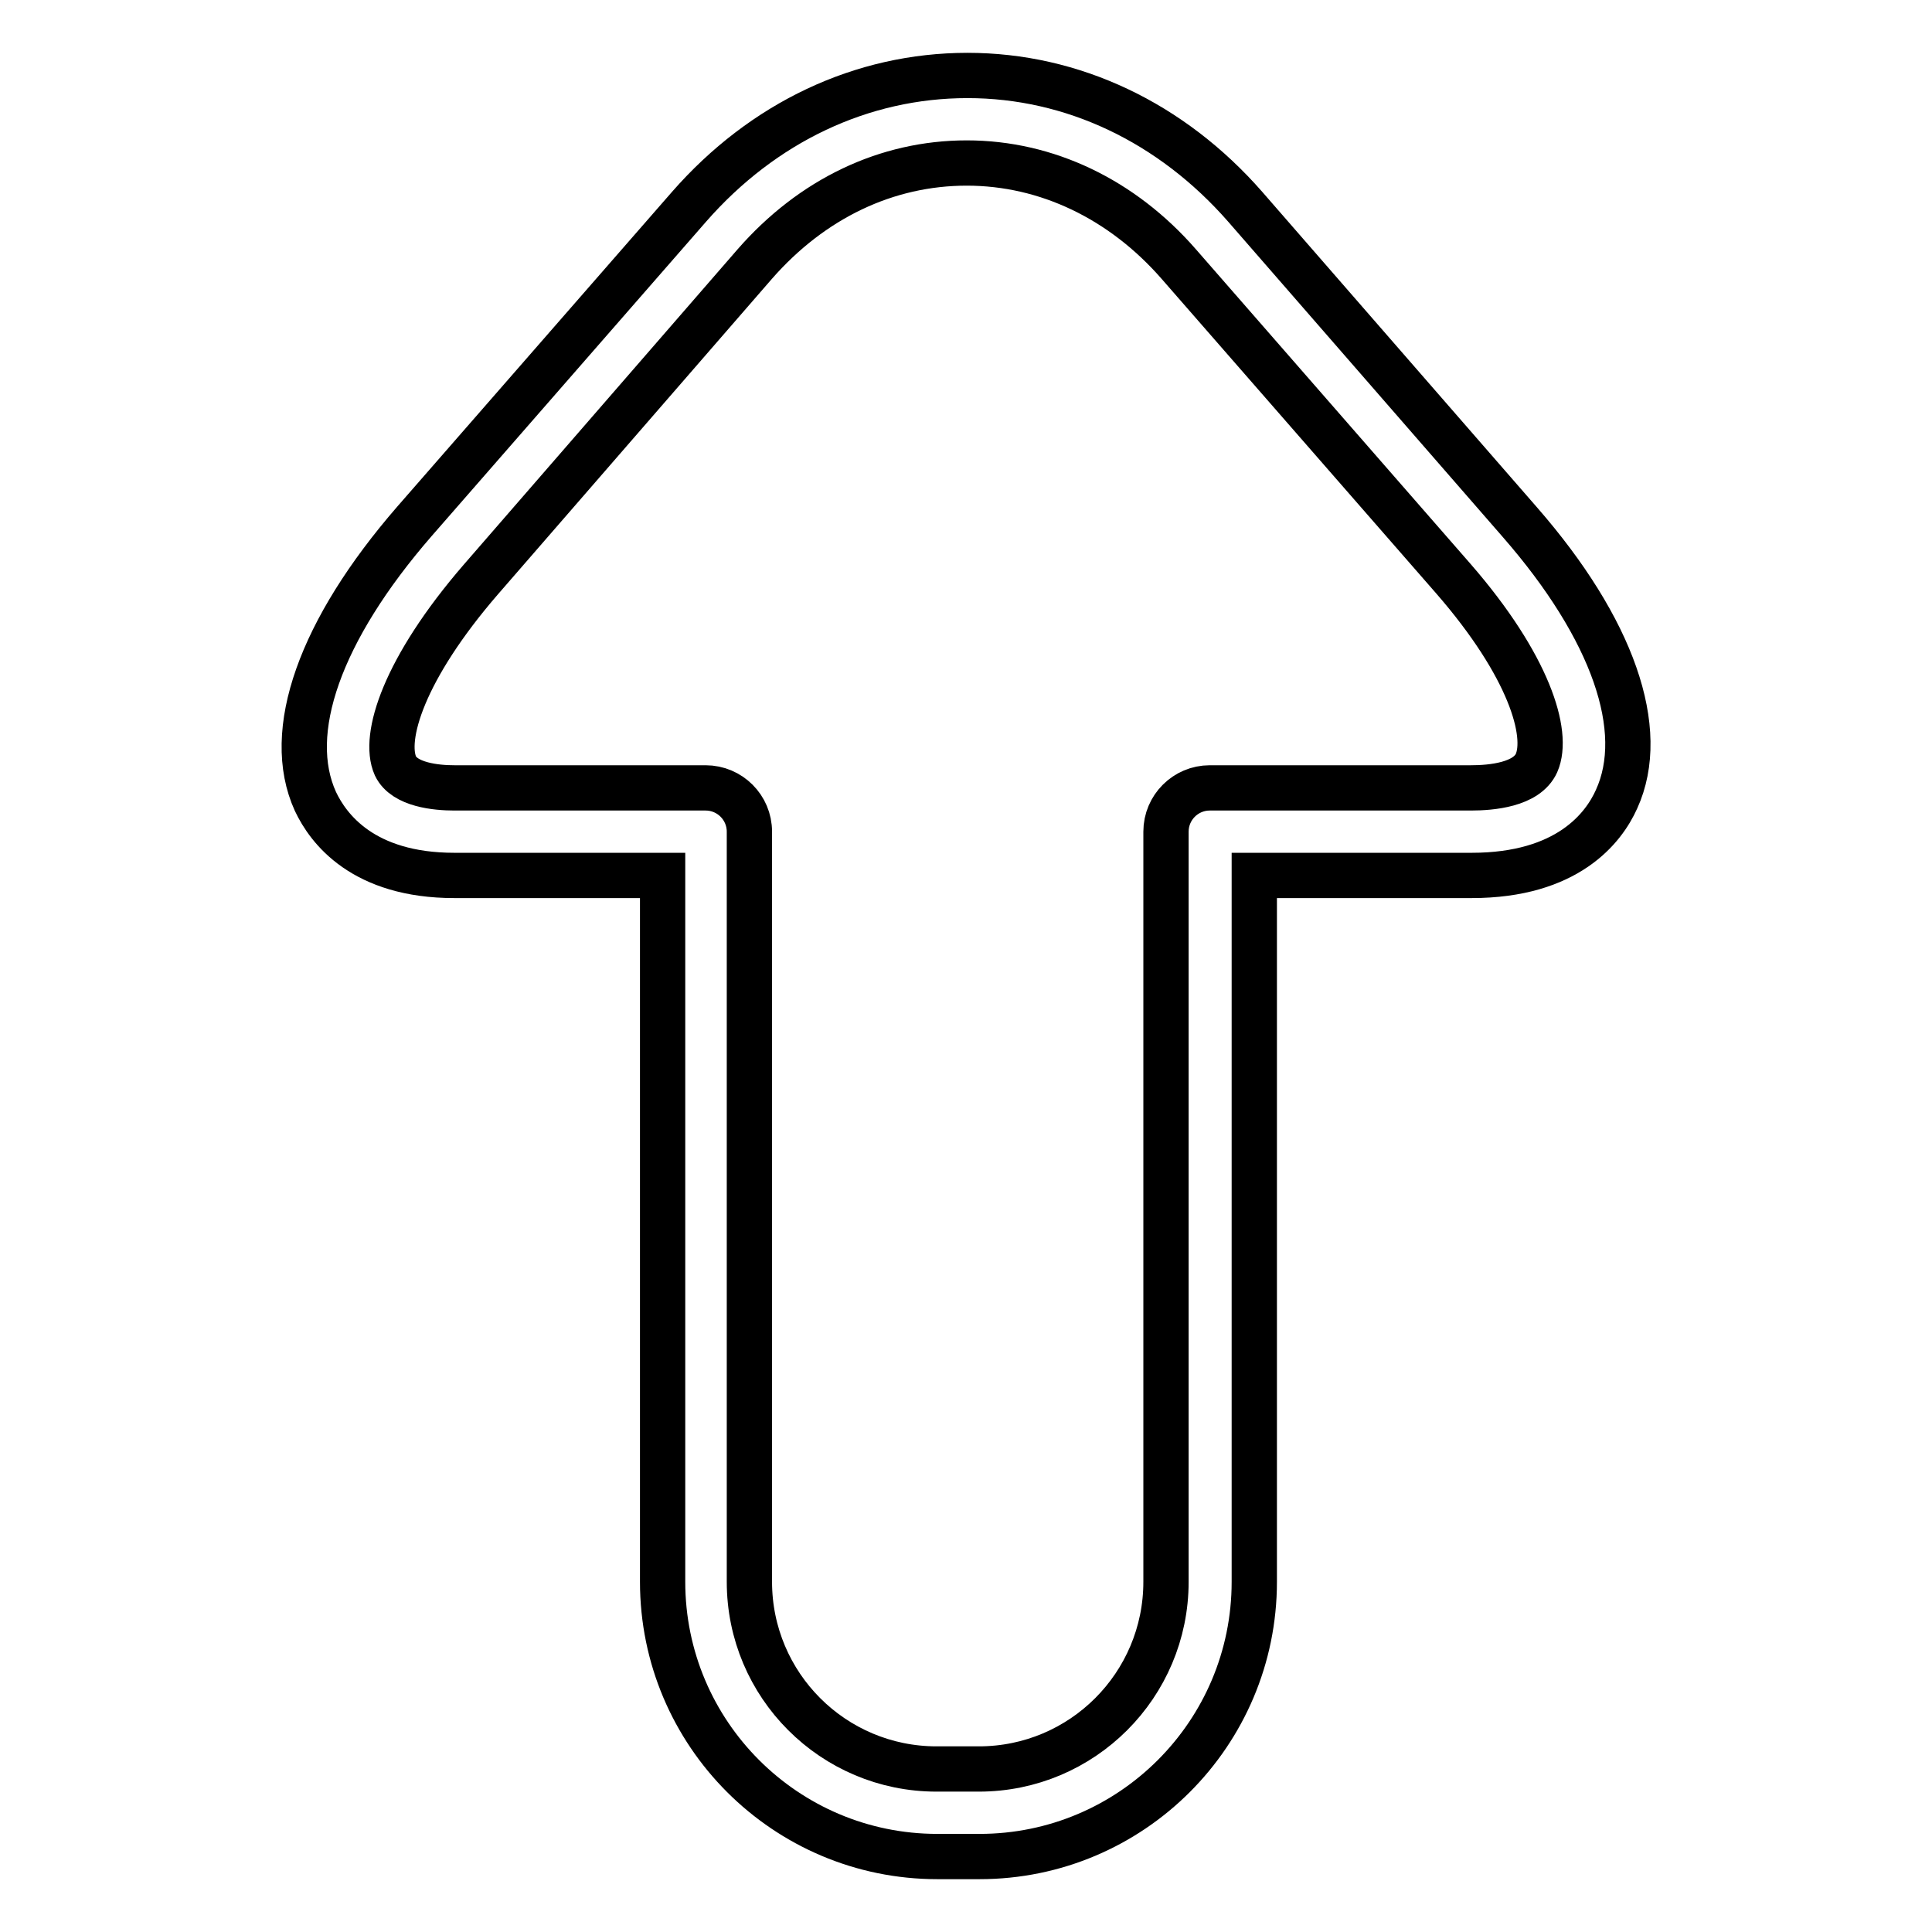 <?xml version="1.0" encoding="utf-8"?>
<!-- Svg Vector Icons : http://www.onlinewebfonts.com/icon -->
<!DOCTYPE svg PUBLIC "-//W3C//DTD SVG 1.1//EN" "http://www.w3.org/Graphics/SVG/1.1/DTD/svg11.dtd">
<svg version="1.1" xmlns="http://www.w3.org/2000/svg" xmlns:xlink="http://www.w3.org/1999/xlink" x="0px" y="0px" viewBox="0 0 256 256" enable-background="new 0 0 256 256" xml:space="preserve">
<g><g><g><g><path stroke-width="6" fill-opacity="0" stroke="#000000"  d="M165,27.4C155.2,16.2,142.1,10,128.2,10c-14,0-27.1,6.2-36.9,17.4L54.9,69.1C42.4,83.5,37.6,97,41.8,106.2c1.7,3.6,6.3,9.8,18.4,9.8h27.6v93.6c0,20.1,16.3,36.4,36.4,36.4h5.6c20.1,0,36.4-16.3,36.4-36.4V116h28.8c12.7,0,17.5-6.3,19.2-10.1c4.2-9.2-0.5-22.6-12.8-36.7L165,27.4z M203.6,101.1c-1.3,2.9-6,3.3-8.7,3.3h-34.6c-3.2,0-5.8,2.6-5.8,5.8v99.4c0,13.7-11.1,24.8-24.8,24.8h-5.6c-13.7,0-24.8-11.1-24.8-24.8v-99.4c0-3.2-2.6-5.8-5.8-5.8H60.2c-2.4,0-6.6-0.4-7.8-2.9c-1.7-3.8,1.1-12.9,11.3-24.7L100,35c7.6-8.7,17.5-13.4,28.1-13.4c10.6,0,20.6,4.8,28.1,13.4l36.4,41.7C202.6,88.2,205.3,97.2,203.6,101.1z"/></g></g><g></g><g></g><g></g><g></g><g></g><g></g><g></g><g></g><g></g><g></g><g></g><g></g><g></g><g></g><g></g></g></g>
</svg>
